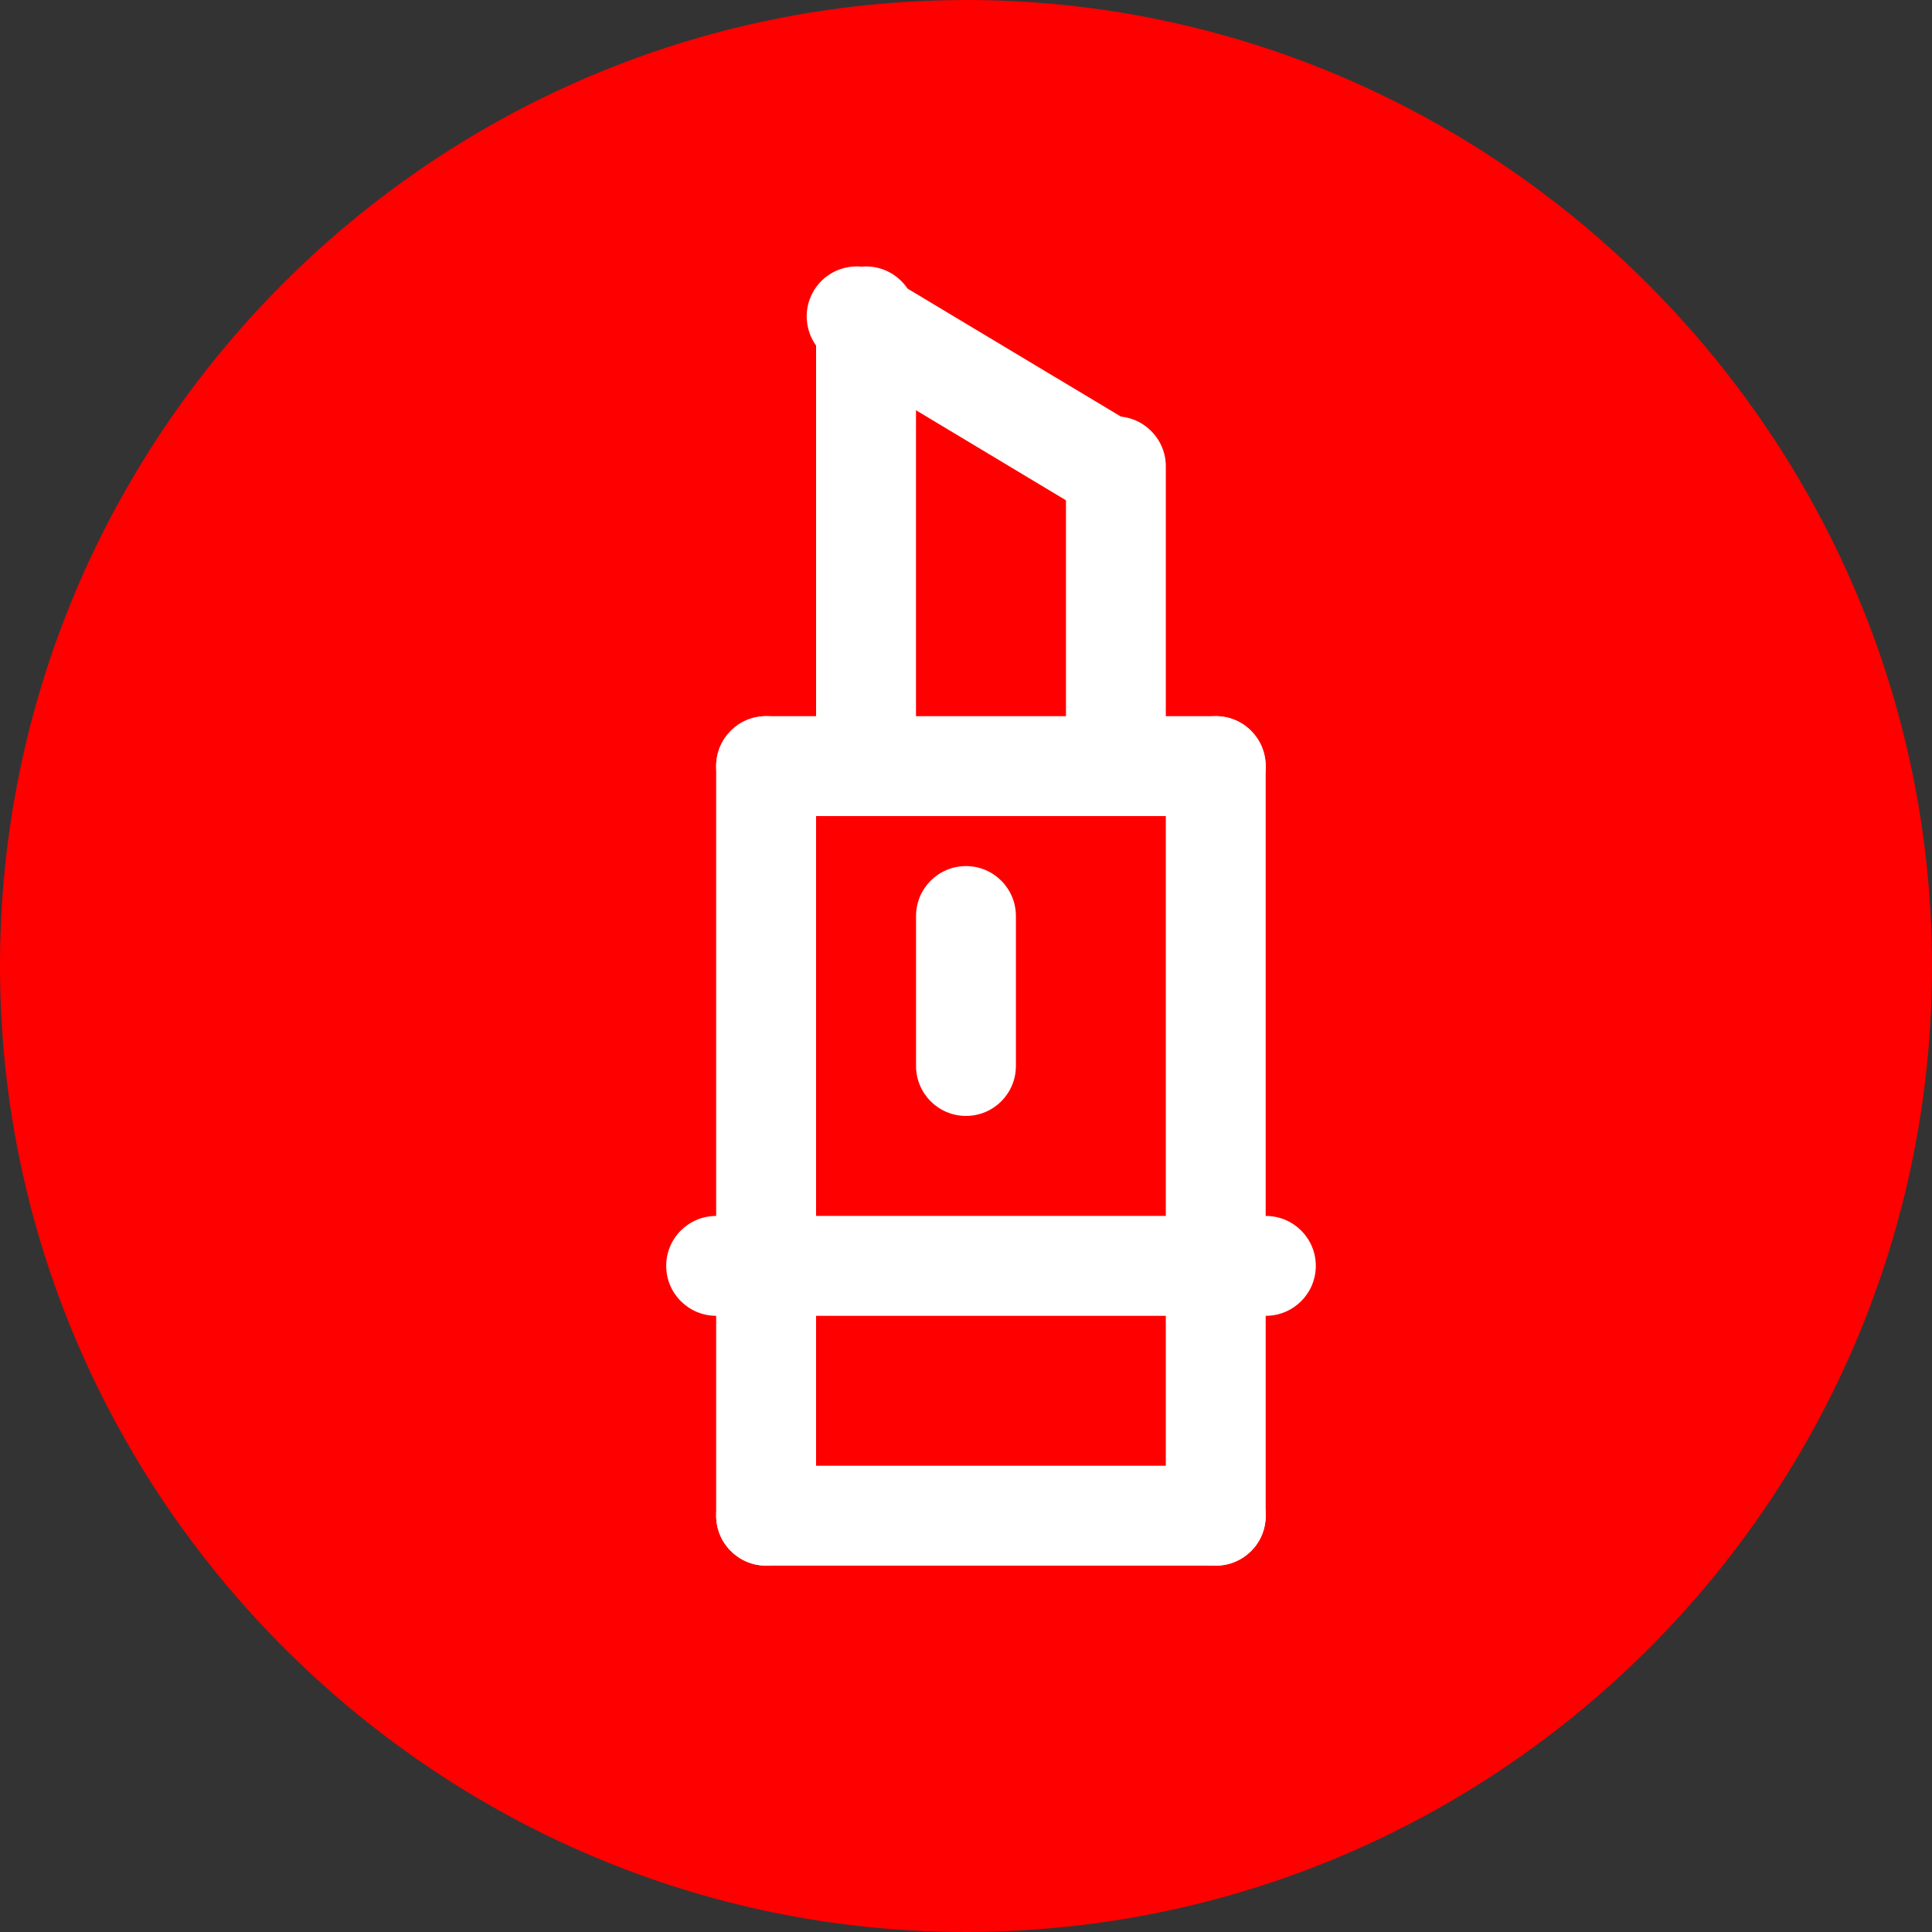 <?xml version="1.0" encoding="utf-8"?>
<!-- Generator: Adobe Illustrator 16.0.0, SVG Export Plug-In . SVG Version: 6.00 Build 0)  -->
<!DOCTYPE svg PUBLIC "-//W3C//DTD SVG 1.1//EN" "http://www.w3.org/Graphics/SVG/1.1/DTD/svg11.dtd">
<svg version="1.1" id="Layer_1" xmlns="http://www.w3.org/2000/svg" xmlns:xlink="http://www.w3.org/1999/xlink" x="0px" y="0px"
	 width="35px" height="35px" viewBox="0 0 35 35" enable-background="new 0 0 35 35" xml:space="preserve">
<rect x="0" y="0" width="35" height="35" fill="#333333" stroke="none"/>
<g id="Layer_2" display="none">
	<rect x="-114" y="-585" display="inline" fill="#00FF00" width="173" height="936"/>
</g>
<g id="Layer_3">
</g>
<g id="Layer_1_1_">
	<g>
		<g>
			<path fill="#FF0000" d="M17.742,34.068c9.135-0.135,16.458-7.674,16.326-16.811C33.932,8.123,26.393,0.8,17.257,0.932
				C8.121,1.066,0.798,8.607,0.931,17.742C1.065,26.877,8.606,34.201,17.742,34.068L17.742,34.068z"/>
			<path fill="#FF0000" d="M17.498,35C7.989,35,0.141,27.264,0.002,17.756C-0.139,8.108,7.596,0.144,17.244,0.003L17.502,0
				c9.507,0,17.355,7.735,17.496,17.244c0.141,9.648-7.596,17.611-17.242,17.753L17.498,35z M17.502,1.86l-0.23,0.001
				C8.65,1.988,1.737,9.106,1.863,17.728c0.124,8.497,7.139,15.41,15.636,15.411l0.23-0.001c8.621-0.126,15.535-7.245,15.41-15.867
				C33.014,8.773,25.998,1.86,17.502,1.86z"/>
		</g>
		<g>
			<g>
				<path fill="#FFFFFF" d="M22.025,14.784h-8.146c-0.5,0-0.905-0.405-0.905-0.905s0.405-0.905,0.905-0.905h8.146
					c0.5,0,0.904,0.405,0.904,0.905C22.932,14.379,22.525,14.784,22.025,14.784z"/>
			</g>
			<g>
				<path fill="#FFFFFF" d="M22.025,28.363h-8.146c-0.5,0-0.905-0.405-0.905-0.905s0.405-0.905,0.905-0.905h8.146
					c0.5,0,0.904,0.406,0.904,0.905C22.932,27.958,22.525,28.363,22.025,28.363z"/>
			</g>
			<g>
				<path fill="#FFFFFF" d="M13.879,28.363c-0.5,0-0.905-0.405-0.905-0.905V13.879c0-0.5,0.405-0.905,0.905-0.905
					s0.905,0.405,0.905,0.905v13.579C14.784,27.958,14.379,28.363,13.879,28.363z"/>
			</g>
			<g>
				<path fill="#FFFFFF" d="M22.025,28.363c-0.5,0-0.905-0.405-0.905-0.905V13.879c0-0.5,0.405-0.905,0.905-0.905
					s0.904,0.405,0.904,0.905v13.579C22.932,27.958,22.525,28.363,22.025,28.363z"/>
			</g>
			<g>
				<path fill="#FFFFFF" d="M22.932,23.837h-9.958c-0.5,0-0.905-0.405-0.905-0.905s0.405-0.904,0.905-0.904h9.958
					c0.5,0,0.905,0.404,0.905,0.904S23.432,23.837,22.932,23.837z"/>
			</g>
			<g>
				<path fill="#FFFFFF" d="M17.5,20.216c-0.5,0-0.905-0.405-0.905-0.905v-2.716c0-0.5,0.405-0.905,0.905-0.905
					s0.904,0.406,0.904,0.905v2.716C18.404,19.811,18,20.216,17.5,20.216z"/>
			</g>
			<g>
				<path fill="#FFFFFF" d="M20.215,13.879c-0.5,0-0.904-0.405-0.904-0.905V8.448c0-0.5,0.404-0.905,0.904-0.905
					s0.905,0.406,0.905,0.905v4.526C21.12,13.474,20.715,13.879,20.215,13.879z"/>
			</g>
			<g>
				<path fill="#FFFFFF" d="M15.689,13.879c-0.5,0-0.905-0.405-0.905-0.905V5.732c0-0.5,0.405-0.905,0.905-0.905
					s0.905,0.406,0.905,0.905v7.242C16.595,13.474,16.189,13.879,15.689,13.879z"/>
			</g>
			<g>
				<path fill="#FFFFFF" d="M20.045,9.353c-0.158,0-0.318-0.042-0.466-0.129l-4.525-2.716c-0.429-0.257-0.568-0.812-0.311-1.242
					C15,4.838,15.556,4.698,15.985,4.955l4.527,2.715c0.428,0.257,0.566,0.813,0.309,1.242C20.652,9.196,20.354,9.353,20.045,9.353z
					"/>
			</g>
		</g>
	</g>
</g>
</svg>
